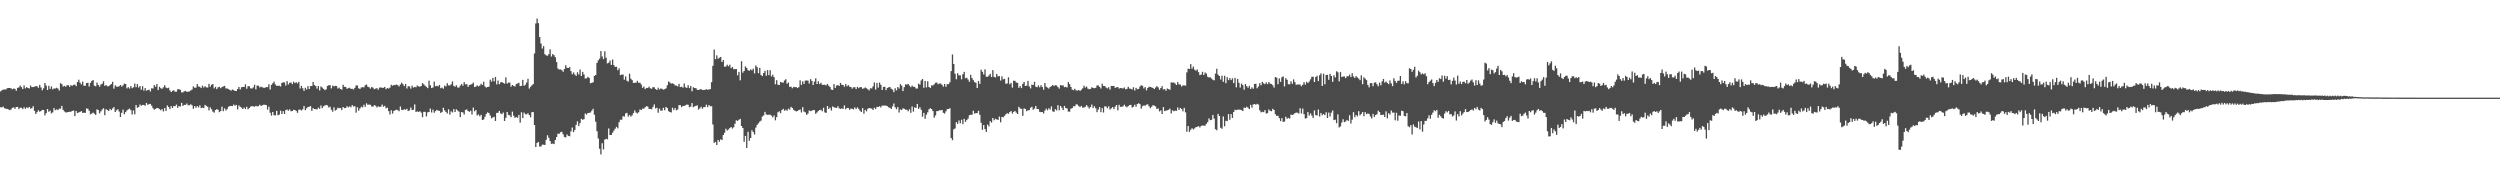 <?xml version="1.0" encoding="UTF-8"?>
<svg xmlns="http://www.w3.org/2000/svg" width="1920" height="150">
  <path d="M0 70.216h1v12.181H0zM1 69.276h1v13.224H1zM2 68.809h1v13.099H2zM3 68.727h1v14.463H3zM4 68.712h1v14.798H4zM5 67.771h1v15.894H5zM6 67.592h1v16.414H6zM7 67.508h1v17.071H7zM8 67.863h1v16.238H8zM9 68.585h1v14.265H9zM10 68.019h1v14.475H10zM11 68.269h1v15.305H11zM12 69.684h1v12.485H12zM13 67.459h1v14.647H13zM14 67.108h1v16.722H14zM15 65.722h1v17.031H15zM16 66.897h1v15.874H16zM17 68.388h1v15.438H17zM18 65.599h1v16.804H18zM19 67.852h1v15.698H19zM20 66.916h1v15.558H20zM21 67.595h1v15.445H21zM22 67.962h1v14.099H22zM23 65.692h1v17.710H23zM24 66.896h1v16.199H24zM25 66.854h1v14.685H25zM26 66.559h1v18.604H26zM27 66.197h1v21.310H27zM28 66.210h1v19.968H28zM29 67.389h1v17.279H29zM30 65.156h1v20.609H30zM31 67.154h1v18.168H31zM32 69.311h1v15.073H32zM33 67.773h1v16.773H33zM34 63.737h1v24.885H34zM35 65.733h1v21.145H35zM36 69.102h1v14.603H36zM37 65.878h1v19.930H37zM38 68.229h1v16.743H38zM39 66.422h1v20.666H39zM40 68.660h1v17.586H40zM41 67.895h1v15.171H41zM42 67.993h1v16.636H42zM43 67.358h1v16.667H43zM44 68.065h1v16.528H44zM45 69.528h1v13.948H45zM46 63.824h1v19.611H46zM47 64.654h1v16.676H47zM48 66.465h1v17.888H48zM49 65.969h1v19.614H49zM50 66.611h1v19.763H50zM51 65.474h1v20.791H51zM52 65.439h1v20.571H52zM53 66.641h1v19.173H53zM54 65.413h1v20.386H54zM55 65.906h1v19.295H55zM56 65.150h1v19.719H56zM57 64.971h1v24.215H57zM58 66.157h1v19.083H58zM59 62.964h1v23.922H59zM60 61.178h1v25.161H60zM61 63.513h1v22.436H61zM62 64.820h1v20.493H62zM63 62.661h1v24.091H63zM64 65.869h1v20.649H64zM65 65.855h1v20.802H65zM66 63.759h1v19.530H66zM67 63.614h1v19.935H67zM68 66.439h1v18.658H68zM69 63.662h1v24.103H69zM70 62.160h1v25.071H70zM71 61.494h1v24.993H71zM72 65.782h1v21.499H72zM73 66.316h1v21.955H73zM74 63.430h1v20.588H74zM75 65.238h1v19.275H75zM76 66.583h1v20.500H76zM77 64.940h1v20.540H77zM78 64.245h1v19.874H78zM79 62.419h1v20.754H79zM80 65.938h1v22.511H80zM81 65.257h1v18.607H81zM82 66.304h1v18.255H82zM83 66.182h1v19.136H83zM84 65.381h1v18.231H84zM85 64.531h1v20.069H85zM86 62.804h1v20.473H86zM87 68.087h1v14.170H87zM88 65.536h1v20.493H88zM89 66.488h1v18.191H89zM90 66.615h1v17.315H90zM91 66.236h1v19.404H91zM92 65.280h1v24.580H92zM93 66.525h1v20.086H93zM94 65.570h1v18.633H94zM95 64.195h1v23.552H95zM96 64.531h1v21.567H96zM97 67.899h1v16.951H97zM98 66.930h1v17.102H98zM99 68.013h1v15.396H99zM100 66.088h1v18.543H100zM101 67.716h1v20.232H101zM102 67.029h1v17.779H102zM103 64.176h1v23.606H103zM104 66.980h1v13.728H104zM105 64.567h1v18.190H105zM106 67.237h1v15.044H106zM107 66.115h1v14.169H107zM108 68.935h1v12.288H108zM109 66.210h1v14.401H109zM110 69.563h1v11.009H110zM111 67.635h1v13.577H111zM112 69.699h1v9.358H112zM113 69.142h1v11.333H113zM114 68.867h1v11.108H114zM115 70.238h1v9.516H115zM116 67.810h1v13.382H116zM117 68.016h1v15.132H117zM118 65.336h1v18.897H118zM119 66.643h1v16.998H119zM120 64.511h1v18.374H120zM121 69.173h1v13.916H121zM122 66.660h1v17.115H122zM123 67.760h1v16.991H123zM124 68.178h1v15.657H124zM125 67.078h1v18.507H125zM126 65.442h1v17.564H126zM127 67.277h1v17.922H127zM128 67.728h1v13.267H128zM129 67.404h1v14.715H129zM130 69.429h1v14.422H130zM131 70.691h1v10.803H131zM132 69.732h1v13.192H132zM133 69.327h1v12.087H133zM134 70.462h1v11.075H134zM135 70.395h1v9.931H135zM136 68.549h1v14.236H136zM137 68.436h1v13.048H137zM138 69.030h1v12.850H138zM139 70.969h1v8.022H139zM140 70.918h1v10.460H140zM141 70.146h1v10.406H141zM142 69.761h1v10.796H142zM143 70.534h1v8.982H143zM144 70.371h1v10.468H144zM145 70.203h1v10.663H145zM146 69.488h1v10.579H146zM147 68.720h1v12.187H147zM148 66.361h1v17.175H148zM149 67.378h1v14.186H149zM150 67.262h1v15.549H150zM151 64.550h1v16.882H151zM152 66.361h1v16.169H152zM153 66.726h1v14.146H153zM154 67.643h1v15.408H154zM155 65.744h1v16.954H155zM156 67.157h1v15.790H156zM157 66.275h1v14.245H157zM158 67.095h1v14.250H158zM159 67.277h1v14.759H159zM160 64.345h1v20.450H160zM161 66.561h1v15.946H161zM162 65.082h1v18.876H162zM163 64.544h1v21.228H163zM164 67.907h1v18.611H164zM165 66.698h1v17.846H165zM166 68.440h1v15.353H166zM167 67.073h1v17.233H167zM168 66.647h1v19.540H168zM169 67.753h1v17.531H169zM170 66.891h1v15.018H170zM171 66.342h1v19.039H171zM172 65.965h1v17.247H172zM173 67.882h1v16.965H173zM174 67.966h1v15.828H174zM175 68.430h1v13.523H175zM176 68.997h1v12.473H176zM177 69.624h1v11.749H177zM178 68.748h1v12.760H178zM179 69.185h1v11.116H179zM180 69.889h1v11.316H180zM181 69.866h1v10.687H181zM182 68.327h1v15.709H182zM183 66.744h1v14.246H183zM184 68.724h1v13.278H184zM185 67.006h1v15.704H185zM186 66.693h1v17.054H186zM187 66.824h1v15.793H187zM188 64.786h1v19.018H188zM189 68.132h1v13.900H189zM190 66.205h1v17.783H190zM191 66.231h1v16.783H191zM192 67.864h1v14.001H192zM193 68.002h1v13.521H193zM194 67.141h1v14.592H194zM195 65.004h1v16.982H195zM196 68.573h1v12.750H196zM197 65.728h1v16.008H197zM198 65.776h1v15.803H198zM199 67.103h1v13.320H199zM200 66.545h1v14.810H200zM201 67.046h1v13.818H201zM202 67.361h1v13.053H202zM203 67.433h1v13.028H203zM204 66.889h1v13.795H204zM205 66.900h1v17.288H205zM206 64.710h1v17.194H206zM207 68.772h1v17.833H207zM208 65.138h1v23.636H208zM209 63.968h1v22.046H209zM210 62.680h1v25.846H210zM211 64.894h1v23.672H211zM212 65.931h1v19.212H212zM213 65.831h1v22.696H213zM214 65.789h1v22.201H214zM215 66.417h1v18.592H215zM216 63.698h1v23.841H216zM217 63.179h1v22.153H217zM218 63.333h1v24.156H218zM219 65.702h1v18.876H219zM220 62.299h1v21.821H220zM221 64.849h1v20.172H221zM222 63.594h1v20.395H222zM223 63.310h1v22.158H223zM224 64.681h1v20.606H224zM225 62.744h1v21.572H225zM226 63.861h1v20.596H226zM227 63.125h1v22.071H227zM228 64.039h1v22.570H228zM229 62.832h1v21.479H229zM230 67.943h1v16.177H230zM231 65.936h1v18.938H231zM232 67.773h1v16.179H232zM233 69.808h1v11.665H233zM234 67.390h1v17.242H234zM235 68.686h1v14.503H235zM236 66.092h1v16.134H236zM237 68.377h1v13.579H237zM238 66.108h1v15.347H238zM239 66.083h1v19.068H239zM240 62.948h1v20.089H240zM241 65.328h1v18.410H241zM242 66.108h1v17.687H242zM243 68.067h1v15.993H243zM244 66.072h1v16.575H244zM245 69.431h1v14.124H245zM246 66.385h1v14.635H246zM247 67.238h1v15.795H247zM248 68.259h1v13.427H248zM249 69.219h1v11.819H249zM250 68.590h1v12.024H250zM251 66.018h1v14.913H251zM252 65.476h1v17.075H252zM253 65.335h1v16.613H253zM254 67.875h1v16.378H254zM255 65.742h1v20.033H255zM256 66.377h1v16.079H256zM257 65.885h1v19.067H257zM258 66.088h1v18.161H258zM259 68.017h1v14.739H259zM260 67.288h1v15.878H260zM261 68.374h1v14.578H261zM262 68.876h1v15.674H262zM263 65.066h1v17.116H263zM264 66.698h1v16.358H264zM265 66.768h1v16.230H265zM266 68.153h1v13.445H266zM267 67.723h1v14.747H267zM268 67.403h1v14.288H268zM269 68.250h1v14.181H269zM270 68.129h1v12.574H270zM271 68.715h1v13.136H271zM272 67.494h1v14.016H272zM273 65.657h1v20.875H273zM274 65.613h1v16.795H274zM275 67.840h1v17.156H275zM276 68.300h1v14.996H276zM277 67.113h1v14.857H277zM278 66.975h1v15.544H278zM279 67.078h1v13.356H279zM280 65.429h1v16.642H280zM281 64.927h1v14.419H281zM282 66.545h1v13.935H282zM283 67.003h1v13.301H283zM284 68.062h1v12.418H284zM285 66.774h1v15.064H285zM286 67.359h1v14.499H286zM287 68.530h1v12.255H287zM288 68.062h1v13.158H288zM289 67.664h1v14.891H289zM290 68.860h1v12.813H290zM291 67.313h1v14.819H291zM292 67.075h1v14.858H292zM293 67.481h1v12.876H293zM294 67.425h1v14.540H294zM295 66.733h1v14.558H295zM296 68.499h1v14.716H296zM297 67.626h1v15.041H297zM298 67.987h1v17.348H298zM299 67.271h1v20.651H299zM300 65.065h1v19.608H300zM301 65.844h1v21.406H301zM302 65.242h1v20.019H302zM303 65.408h1v19.229H303zM304 64.860h1v19.362H304zM305 65.425h1v19.183H305zM306 66.407h1v19.069H306zM307 64.888h1v16.917H307zM308 63.503h1v20.852H308zM309 64.670h1v19.837H309zM310 66.135h1v17.787H310zM311 64.443h1v19.837H311zM312 67.948h1v15.620H312zM313 66.186h1v19.136H313zM314 66.352h1v18.457H314zM315 68.065h1v14.485H315zM316 65.772h1v18.715H316zM317 67.290h1v16.972H317zM318 66.712h1v13.456H318zM319 67.041h1v18.915H319zM320 65.669h1v19.870H320zM321 66.287h1v19.657H321zM322 66.591h1v18.856H322zM323 66.070h1v20.410H323zM324 63.864h1v26.161H324zM325 64.752h1v21.139H325zM326 65.868h1v20.040H326zM327 66.683h1v22.713H327zM328 67.694h1v18.625H328zM329 61.962h1v23.996H329zM330 65.485h1v17.934H330zM331 67.644h1v18.746H331zM332 67.194h1v17.030H332zM333 62.672h1v23.924H333zM334 66.210h1v19.147H334zM335 65.822h1v18.537H335zM336 66.359h1v18.581H336zM337 65.243h1v19.892H337zM338 67.755h1v18.993H338zM339 67.222h1v18.721H339zM340 68.145h1v14.580H340zM341 65.765h1v18.956H341zM342 66.393h1v19.592H342zM343 63.910h1v23.230H343zM344 65.546h1v18.405H344zM345 65.678h1v22.338H345zM346 64.722h1v20.805H346zM347 62.490h1v23.865H347zM348 65.958h1v17.879H348zM349 66.592h1v19.452H349zM350 65.484h1v18.505H350zM351 67.188h1v17.744H351zM352 67.255h1v18.523H352zM353 65.745h1v24.215H353zM354 64.522h1v21.557H354zM355 65.862h1v20.528H355zM356 63.097h1v24.876H356zM357 64.790h1v19.661H357zM358 64.676h1v19.330H358zM359 66.706h1v18.595H359zM360 65.313h1v20.528H360zM361 65.004h1v20.103H361zM362 64.516h1v23.461H362zM363 63.426h1v19.192H363zM364 66.863h1v18.664H364zM365 66.457h1v18.050H365zM366 65.583h1v23.082H366zM367 66.356h1v21.570H367zM368 65.754h1v23.602H368zM369 64.318h1v23.872H369zM370 65.242h1v26.944H370zM371 62.751h1v28.973H371zM372 66.385h1v23.269H372zM373 67.296h1v20.223H373zM374 66.836h1v19.413H374zM375 66.582h1v20.250H375zM376 61.172h1v27.494H376zM377 62.655h1v28.177H377zM378 59.782h1v30.424H378zM379 62.438h1v27.255H379zM380 59.074h1v33.838H380zM381 64.809h1v21.910H381zM382 61.854h1v24.730H382zM383 64.646h1v20.557H383zM384 63.317h1v23.769H384zM385 62.953h1v24.679H385zM386 63.711h1v22.703H386zM387 64.267h1v28.684H387zM388 59.453h1v31.032H388zM389 64.212h1v21.798H389zM390 63.439h1v24.795H390zM391 63.432h1v25.196H391zM392 66.548h1v23.458H392zM393 65.298h1v20.407H393zM394 65.959h1v22.907H394zM395 66.477h1v24.002H395zM396 64.631h1v25.299H396zM397 64.090h1v26.319H397zM398 63.525h1v24.748H398zM399 66.124h1v28.070H399zM400 65.930h1v20.304H400zM401 61.320h1v29.386H401zM402 65.877h1v20.625H402zM403 65.065h1v22.651H403zM404 63.398h1v24.421H404zM405 60.508h1v26.444H405zM406 68.057h1v20.317H406zM407 66.633h1v23.478H407zM408 65.555h1v20.590H408zM409 64.572h1v21.501H409zM410 41.060h1v54.922H410zM411 17.999h1v94.909H411zM412 14.303h1v95.472H412zM413 17.783h1v91.236H413zM414 28.453h1v84.102H414zM415 33.439h1v79.042H415zM416 37.249h1v73.851H416zM417 35.430h1v75.666H417zM418 41.624h1v69.751H418zM419 42.542h1v64.815H419zM420 42.820h1v61.064H420zM421 41.630h1v64.192H421zM422 37.890h1v70.474H422zM423 43.406h1v67.096H423zM424 41.503h1v68.739H424zM425 42.388h1v68.308H425zM426 43.987h1v63.565H426zM427 47.608h1v57.650H427zM428 52.628h1v50.104H428zM429 53.378h1v49.371H429zM430 53.277h1v48.322H430zM431 53.934h1v47.231H431zM432 55.079h1v48.100H432zM433 53.015h1v52.143H433zM434 50.069h1v55.521H434zM435 52.061h1v51.208H435zM436 52.234h1v52.138H436zM437 51.544h1v53.109H437zM438 54.638h1v46.290H438zM439 57.061h1v40.861H439zM440 55.623h1v45.853H440zM441 57.217h1v42.515H441zM442 58.277h1v37.564H442zM443 55.491h1v37.641H443zM444 57.197h1v39.641H444zM445 53.397h1v41.171H445zM446 58.372h1v32.867H446zM447 55.172h1v36.839H447zM448 57.127h1v34.348H448zM449 60.333h1v26.795H449zM450 60.184h1v27.830H450zM451 58.970h1v27.850H451zM452 59.864h1v26.819H452zM453 63.936h1v22.421H453zM454 63.586h1v21.437H454zM455 63.167h1v20.401H455zM456 58.296h1v29.796H456zM457 57.604h1v35.881H457zM458 48.326h1v52.452H458zM459 46.339h1v60.006H459zM460 45.025h1v69.219H460zM461 39.223h1v79.335H461zM462 43.349h1v66.640H462zM463 45.415h1v69.381H463zM464 39.444h1v67.788H464zM465 44.352h1v62.248H465zM466 48.679h1v58.332H466zM467 48.180h1v50.506H467zM468 46.472h1v57.220H468zM469 49.803h1v53.869H469zM470 45.724h1v56.215H470zM471 50.030h1v50.248H471zM472 51.410h1v47.427H472zM473 51.243h1v46.180H473zM474 53.910h1v44.678H474zM475 52.464h1v41.440H475zM476 57.695h1v34.285H476zM477 57.299h1v34.664H477zM478 57.247h1v32.004H478zM479 61.179h1v28.358H479zM480 58.660h1v28.500H480zM481 61.932h1v24.739H481zM482 62.643h1v26.929H482zM483 56.603h1v31.664H483zM484 60.369h1v29.162H484zM485 61.544h1v27.014H485zM486 63.732h1v23.089H486zM487 63.534h1v21.279H487zM488 63.524h1v22.927H488zM489 62.119h1v25.040H489zM490 63.551h1v22.650H490zM491 63.495h1v20.557H491zM492 64.859h1v19.668H492zM493 67.424h1v15.958H493zM494 66.433h1v17.031H494zM495 68.444h1v13.978H495zM496 67.470h1v14.077H496zM497 67.651h1v14.231H497zM498 66.503h1v17.179H498zM499 67.816h1v15.836H499zM500 68.110h1v15.843H500zM501 66.890h1v15.256H501zM502 67.082h1v13.084H502zM503 68.359h1v14.936H503zM504 69.095h1v13.670H504zM505 67.336h1v19.222H505zM506 68.684h1v14.736H506zM507 67.907h1v17.070H507zM508 68.274h1v16.653H508zM509 68.843h1v13.954H509zM510 68.518h1v16.182H510zM511 67.820h1v14.316H511zM512 65.460h1v17.589H512zM513 62.590h1v22.830H513zM514 63.369h1v22.655H514zM515 64.225h1v22.186H515zM516 63.957h1v18.758H516zM517 64.489h1v20.072H517zM518 65.654h1v17.279H518zM519 65.668h1v19.059H519zM520 66.372h1v17.685H520zM521 64.401h1v16.318H521zM522 66.882h1v13.917H522zM523 66.557h1v15.778H523zM524 67.345h1v14.020H524zM525 64.131h1v17.214H525zM526 67.012h1v13.827H526zM527 67.533h1v12.722H527zM528 65.440h1v15.045H528zM529 67.660h1v14.706H529zM530 66.016h1v15.845H530zM531 70.071h1v9.065H531zM532 67.041h1v15.279H532zM533 67.566h1v14.088H533zM534 67.749h1v13.564H534zM535 68.901h1v11.992H535zM536 69.132h1v15.048H536zM537 68.656h1v14.563H537zM538 68.473h1v13.562H538zM539 69.183h1v14.345H539zM540 69.044h1v13.238H540zM541 69.016h1v13.195H541zM542 68.519h1v11.860H542zM543 68.938h1v13.326H543zM544 68.685h1v11.956H544zM545 68.423h1v13.173H545zM546 63.112h1v18.471H546zM547 50.530h1v45.104H547zM548 38.037h1v71.649H548zM549 45.400h1v63.626H549zM550 42.474h1v68.868H550zM551 45.119h1v62.357H551zM552 44.304h1v64.570H552zM553 43.722h1v63.284H553zM554 47.618h1v59.965H554zM555 46.065h1v57.667H555zM556 51.216h1v50.741H556zM557 51.112h1v47.765H557zM558 49.739h1v50.514H558zM559 50.877h1v48.566H559zM560 49.663h1v48.763H560zM561 52.402h1v45.155H561zM562 51.449h1v47.289H562zM563 53.134h1v44.645H563zM564 53.107h1v41.946H564zM565 52.973h1v39.377H565zM566 57.783h1v35.095H566zM567 55.256h1v36.748H567zM568 61.695h1v29.618H568zM569 47.034h1v49.797H569zM570 55.794h1v42.508H570zM571 54.464h1v54.454H571zM572 51.004h1v53.402H572zM573 52.158h1v61.475H573zM574 53.930h1v47.271H574zM575 54.379h1v53.681H575zM576 53.255h1v52.725H576zM577 54.067h1v45.943H577zM578 52.723h1v48.715H578zM579 56.361h1v46.969H579zM580 50.215h1v47.772H580zM581 51.600h1v44.320H581zM582 56.151h1v38.586H582zM583 52.145h1v41.234H583zM584 57.553h1v35.065H584zM585 58.402h1v31.107H585zM586 56.048h1v32.560H586zM587 54.379h1v31.550H587zM588 58.146h1v29.728H588zM589 53.886h1v34.316H589zM590 57.697h1v30.417H590zM591 53.907h1v34.170H591zM592 58.711h1v30.170H592zM593 57.370h1v32.745H593zM594 59.275h1v29.383H594zM595 64.710h1v27.689H595zM596 61.581h1v28.373H596zM597 65.042h1v21.181H597zM598 65.323h1v20.174H598zM599 62.939h1v24.010H599zM600 63.348h1v21.122H600zM601 63.470h1v20.068H601zM602 61.791h1v23.276H602zM603 60.823h1v23.435H603zM604 64.287h1v20.789H604zM605 63.410h1v20.031H605zM606 66.712h1v17.477H606zM607 66.511h1v15.588H607zM608 67.800h1v15.124H608zM609 66.692h1v17.612H609zM610 66.991h1v18.056H610zM611 66.842h1v18.726H611zM612 67.644h1v17.670H612zM613 66.926h1v17.608H613zM614 61.710h1v22.407H614zM615 65.154h1v21.235H615zM616 62.396h1v19.936H616zM617 64.411h1v21.318H617zM618 61.923h1v24.341H618zM619 61.814h1v26.378H619zM620 61.911h1v25.327H620zM621 64.158h1v20.665H621zM622 60.785h1v24.559H622zM623 62.107h1v22.934H623zM624 65.305h1v19.099H624zM625 62.628h1v22.025H625zM626 60.178h1v27.217H626zM627 64.499h1v21.841H627zM628 62.413h1v22.785H628zM629 64.552h1v19.996H629zM630 63.551h1v20.755H630zM631 65.100h1v20.329H631zM632 65.199h1v17.543H632zM633 65.054h1v21.250H633zM634 65.587h1v21.084H634zM635 64.457h1v16.931H635zM636 65.820h1v17.829H636zM637 66.882h1v15.808H637zM638 68.790h1v16.105H638zM639 69.054h1v12.715H639zM640 64.639h1v17.797H640zM641 67.545h1v15.140H641zM642 65.693h1v17.264H642zM643 65.381h1v16.246H643zM644 65.974h1v17.248H644zM645 63.703h1v19.969H645zM646 65.104h1v18.097H646zM647 65.267h1v18.381H647zM648 66.622h1v14.322H648zM649 64.576h1v19.382H649zM650 66.240h1v16.655H650zM651 65.333h1v17.609H651zM652 66.550h1v17.770H652zM653 66.841h1v16.570H653zM654 68.086h1v15.491H654zM655 67.002h1v17.008H655zM656 66.991h1v15.472H656zM657 68.418h1v15.342H657zM658 66.719h1v15.733H658zM659 67.686h1v15.914H659zM660 66.932h1v18.134H660zM661 66.926h1v19.113H661zM662 68.127h1v14.878H662zM663 67.845h1v19.493H663zM664 67.116h1v17.262H664zM665 67.793h1v17.729H665zM666 68.544h1v14.971H666zM667 69.430h1v13.497H667zM668 67.769h1v15.416H668zM669 67.927h1v15.468H669zM670 66.378h1v18.113H670zM671 63.313h1v19.410H671zM672 68.837h1v14.855H672zM673 63.715h1v18.362H673zM674 67.291h1v14.890H674zM675 63.379h1v18.221H675zM676 65.080h1v17.400H676zM677 69.120h1v11.967H677zM678 66.758h1v14.332H678zM679 66.597h1v14.459H679zM680 69.198h1v11.945H680zM681 67.553h1v13.995H681zM682 67.086h1v15.368H682zM683 66.827h1v16.005H683zM684 68.137h1v15.593H684zM685 68.819h1v12.884H685zM686 70.750h1v8.738H686zM687 67.808h1v14.630H687zM688 69.374h1v14.551H688zM689 66.826h1v15.391H689zM690 68.012h1v18.395H690zM691 64.635h1v19.446H691zM692 65.718h1v18.742H692zM693 69.923h1v13.283H693zM694 66.903h1v16.640H694zM695 64.758h1v19.481H695zM696 65.008h1v19.294H696zM697 64.410h1v21.075H697zM698 65.723h1v18.239H698zM699 66.987h1v19.649H699zM700 65.750h1v16.033H700zM701 66.668h1v19.024H701zM702 66.721h1v15.687H702zM703 67.928h1v14.995H703zM704 67.991h1v11.827H704zM705 64.195h1v19.477H705zM706 65.039h1v17.348H706zM707 61.800h1v22.551H707zM708 60.656h1v28.965H708zM709 67.375h1v19.321H709zM710 62.147h1v29.053H710zM711 67.147h1v20.905H711zM712 62.400h1v23.884H712zM713 66.742h1v17.182H713zM714 67.536h1v15.562H714zM715 65.571h1v18.175H715zM716 65.652h1v19.694H716zM717 64.713h1v25.661H717zM718 63.543h1v25.112H718zM719 63.367h1v21.987H719zM720 64.703h1v20.609H720zM721 64.098h1v20.521H721zM722 64.171h1v20.611H722zM723 65.157h1v19.200H723zM724 66.554h1v20.085H724zM725 64.488h1v22.738H725zM726 66.658h1v18.849H726zM727 64.621h1v19.191H727zM728 64.676h1v19.021H728zM729 63.195h1v19.882H729zM730 54.651h1v51.392H730zM731 41.808h1v65.872H731zM732 49.170h1v50.214H732zM733 56.617h1v41.975H733zM734 60.857h1v32.951H734zM735 56.269h1v38.860H735zM736 57.844h1v34.673H736zM737 57.864h1v36.817H737zM738 60.902h1v31.069H738zM739 56.968h1v38.369H739zM740 55.212h1v36.077H740zM741 60.129h1v33.469H741zM742 59.698h1v32.516H742zM743 61.075h1v29.997H743zM744 62.751h1v25.729H744zM745 57.422h1v30.697H745zM746 59.944h1v28.200H746zM747 61.562h1v23.484H747zM748 63.068h1v24.211H748zM749 63.529h1v23.270H749zM750 67.581h1v19.363H750zM751 62.233h1v22.878H751zM752 64.408h1v23.733H752zM753 53.494h1v40.759H753zM754 55.137h1v44.542H754zM755 57.178h1v38.866H755zM756 53.300h1v45.884H756zM757 58.865h1v42.449H757zM758 59.003h1v36.677H758zM759 58.026h1v39.043H759zM760 56.709h1v36.331H760zM761 59.179h1v34.991H761zM762 53.868h1v36.759H762zM763 59.009h1v33.338H763zM764 59.478h1v31.769H764zM765 56.833h1v34.852H765zM766 58.638h1v33.485H766zM767 58.413h1v31.149H767zM768 61.856h1v32.099H768zM769 58.642h1v31.163H769zM770 60.903h1v29.236H770zM771 60.509h1v28.493H771zM772 64.313h1v23.471H772zM773 64.085h1v22.837H773zM774 59.324h1v28.142H774zM775 64.712h1v21.373H775zM776 63.638h1v21.672H776zM777 67.258h1v19.936H777zM778 61.972h1v23.979H778zM779 62.089h1v23.106H779zM780 63.356h1v23.105H780zM781 63.653h1v23.905H781zM782 67.437h1v14.571H782zM783 66.129h1v17.205H783zM784 67.683h1v15.938H784zM785 64.419h1v24.557H785zM786 62.948h1v20.309H786zM787 66.061h1v17.591H787zM788 65.743h1v19.638H788zM789 62.154h1v22.566H789zM790 66.375h1v18.228H790zM791 67.888h1v14.875H791zM792 64.984h1v17.029H792zM793 65.306h1v19.016H793zM794 62.846h1v20.555H794zM795 66.545h1v14.858H795zM796 67.012h1v16.768H796zM797 65.597h1v18.152H797zM798 67.084h1v18.803H798zM799 65.393h1v20.741H799zM800 66.820h1v19.179H800zM801 68.919h1v18.209H801zM802 63.752h1v21.184H802zM803 66.505h1v16.971H803zM804 67.299h1v17.412H804zM805 68.025h1v15.145H805zM806 66.815h1v17.339H806zM807 66.131h1v15.631H807zM808 65.229h1v20.253H808zM809 66.119h1v19.776H809zM810 65.398h1v18.464H810zM811 65.632h1v19.168H811zM812 66.892h1v13.912H812zM813 68.037h1v16.634H813zM814 65.355h1v15.998H814zM815 65.690h1v17.045H815zM816 65.565h1v18.989H816zM817 66.983h1v14.356H817zM818 66.644h1v16.278H818zM819 67.231h1v16.088H819zM820 63.038h1v22.682H820zM821 64.619h1v21.125H821zM822 66.831h1v16.647H822zM823 68.809h1v14.232H823zM824 69.225h1v12.375H824zM825 68.145h1v13.514H825zM826 69.434h1v10.713H826zM827 69.543h1v10.804H827zM828 69.082h1v12.446H828zM829 69.831h1v12.420H829zM830 68.923h1v12.405H830zM831 67.832h1v14.848H831zM832 65.828h1v16.830H832zM833 67.296h1v14.720H833zM834 66.454h1v14.270H834zM835 68.069h1v13.825H835zM836 68.559h1v14.804H836zM837 68.276h1v13.970H837zM838 67.020h1v13.333H838zM839 67.538h1v15.456H839zM840 67.753h1v13.818H840zM841 67.483h1v15.647H841zM842 65.679h1v20.483H842zM843 65.650h1v18.544H843zM844 66.718h1v15.512H844zM845 67.946h1v18.197H845zM846 64.268h1v18.757H846zM847 66.015h1v20.429H847zM848 66.099h1v15.554H848zM849 67.210h1v14.623H849zM850 67.908h1v15.230H850zM851 66.948h1v14.649H851zM852 68.825h1v15.343H852zM853 66.001h1v17.195H853zM854 66.065h1v16.149H854zM855 66.020h1v17.827H855zM856 67.558h1v14.349H856zM857 67.044h1v13.581H857zM858 66.816h1v17.899H858zM859 68.050h1v12.446H859zM860 67.564h1v14.512H860zM861 67.747h1v14.253H861zM862 67.953h1v13.722H862zM863 67.167h1v13.246H863zM864 68.606h1v13.094H864zM865 68.260h1v14.122H865zM866 66.688h1v14.804H866zM867 67.991h1v12.718H867zM868 68.201h1v12.318H868zM869 68.749h1v13.821H869zM870 67.030h1v14.952H870zM871 69.511h1v10.947H871zM872 67.460h1v14.562H872zM873 68.539h1v11.355H873zM874 68.237h1v11.096H874zM875 66.446h1v13.504H875zM876 65.427h1v18.045H876zM877 65.956h1v15.610H877zM878 67.911h1v13.050H878zM879 66.856h1v14.302H879zM880 69.380h1v10.996H880zM881 67.579h1v12.566H881zM882 66.567h1v15.078H882zM883 66.805h1v16.257H883zM884 67.125h1v14.866H884zM885 67.560h1v13.159H885zM886 68.388h1v12.787H886zM887 67.209h1v14.538H887zM888 66.108h1v17.592H888zM889 67.135h1v16.119H889zM890 68.939h1v16.635H890zM891 67.621h1v17.181H891zM892 66.161h1v21.387H892zM893 68.688h1v13.541H893zM894 68.394h1v16.951H894zM895 69.688h1v15.277H895zM896 68.005h1v16.684H896zM897 68.448h1v15.870H897zM898 68.899h1v14.580H898zM899 63.238h1v23.889H899zM900 63.493h1v21.244H900zM901 63.350h1v22.109H901zM902 64.077h1v20.936H902zM903 65.265h1v19.902H903zM904 63.022h1v19.497H904zM905 64.808h1v19.673H905zM906 64.854h1v18.016H906zM907 66.391h1v17.333H907zM908 65.611h1v19.890H908zM909 65.550h1v17.317H909zM910 65.818h1v20.494H910zM911 55.626h1v45.621H911zM912 52.742h1v44.089H912zM913 53.003h1v48.291H913zM914 49.246h1v50.409H914zM915 52.742h1v45.705H915zM916 51.085h1v48.286H916zM917 53.464h1v45.171H917zM918 54.296h1v43.329H918zM919 53.403h1v43.969H919zM920 55.380h1v41.471H920zM921 57.716h1v40.222H921zM922 57.294h1v39.407H922zM923 55.123h1v41.242H923zM924 57.578h1v38.922H924zM925 55.647h1v40.859H925zM926 56.531h1v38.598H926zM927 58.923h1v34.922H927zM928 59.498h1v31.454H928zM929 59.321h1v32.995H929zM930 60.337h1v31.688H930zM931 61.307h1v26.968H931zM932 61.709h1v29.403H932zM933 56.479h1v42.729H933zM934 52.772h1v47.259H934zM935 57.303h1v30.141H935zM936 58.374h1v30.692H936zM937 61.042h1v37.044H937zM938 58.122h1v40.800H938zM939 62.798h1v26.667H939zM940 58.139h1v38.903H940zM941 63.910h1v28.879H941zM942 59.226h1v33.729H942zM943 61.533h1v26.092H943zM944 59.996h1v31.955H944zM945 61.529h1v26.057H945zM946 60.168h1v30.391H946zM947 63.780h1v22.252H947zM948 59.811h1v24.484H948zM949 67.080h1v17.558H949zM950 60.558h1v23.689H950zM951 63.568h1v20.611H951zM952 67.225h1v17.042H952zM953 64.212h1v20.371H953zM954 65.369h1v19.921H954zM955 68.870h1v13.752H955zM956 64.556h1v18.350H956zM957 66.133h1v15.838H957zM958 67.428h1v15.318H958zM959 65.884h1v17.914H959zM960 68.369h1v12.190H960zM961 67.077h1v15.595H961zM962 68.125h1v12.117H962zM963 64.536h1v15.399H963zM964 64.317h1v16.093H964zM965 67.769h1v11.935H965zM966 66.388h1v13.958H966zM967 63.891h1v20.803H967zM968 65.505h1v20.755H968zM969 62.895h1v22.968H969zM970 63.983h1v22.198H970zM971 64.641h1v19.930H971zM972 63.261h1v23.941H972zM973 64.614h1v22.206H973zM974 62.990h1v21.122H974zM975 64.204h1v20.927H975zM976 64.559h1v20.890H976zM977 65.478h1v18.070H977zM978 67.302h1v17.174H978zM979 59.152h1v28.602H979zM980 59.628h1v29.394H980zM981 64.690h1v24.182H981zM982 60.222h1v30.482H982zM983 62.888h1v30.145H983zM984 59.343h1v31.369H984zM985 58.692h1v34.960H985zM986 66.399h1v26.940H986zM987 60.042h1v29.627H987zM988 61.262h1v29.904H988zM989 64.723h1v25.870H989zM990 64.700h1v26.372H990zM991 62.428h1v25.576H991zM992 64.341h1v23.956H992zM993 60.981h1v26.866H993zM994 63.106h1v23.798H994zM995 65.186h1v21.289H995zM996 64.834h1v21.751H996zM997 64.917h1v22.322H997zM998 64.913h1v18.161H998zM999 66.240h1v20.975H999zM1000 65.086h1v18.317H1000zM1001 63.105h1v24.553H1001zM1002 64.962h1v26.073H1002zM1003 62.843h1v27.862H1003zM1004 63.853h1v22.200H1004zM1005 62.594h1v26.184H1005zM1006 60.938h1v26.131H1006zM1007 58.980h1v29.754H1007zM1008 58.918h1v31.633H1008zM1009 62.953h1v21.810H1009zM1010 59.204h1v29.211H1010zM1011 58.198h1v30.521H1011zM1012 62.234h1v21.905H1012zM1013 57.784h1v31.693H1013zM1014 56.329h1v30.424H1014zM1015 66.005h1v22.500H1015zM1016 56.627h1v30.941H1016zM1017 64.714h1v23.768H1017zM1018 57.590h1v28.613H1018zM1019 57.444h1v33.164H1019zM1020 61.296h1v25.183H1020zM1021 56.738h1v32.762H1021zM1022 58.363h1v28.177H1022zM1023 62.833h1v22.042H1023zM1024 57.816h1v34.471H1024zM1025 59.506h1v32.407H1025zM1026 54.718h1v39.951H1026zM1027 55.536h1v32.282H1027zM1028 62.445h1v35.461H1028zM1029 55.397h1v41.663H1029zM1030 59.169h1v34.948H1030zM1031 58.705h1v32.893H1031zM1032 58.660h1v35.142H1032zM1033 60.018h1v33.255H1033zM1034 58.521h1v33.576H1034zM1035 58.578h1v34.323H1035zM1036 57.325h1v31.177H1036zM1037 59.195h1v35.669H1037zM1038 56.222h1v35.674H1038zM1039 58.712h1v27.461H1039zM1040 59.846h1v30.232H1040zM1041 58.469h1v29.861H1041zM1042 59.460h1v29.940H1042zM1043 60.376h1v25.025H1043zM1044 61.593h1v26.957H1044zM1045 57.861h1v29.600H1045zM1046 64.687h1v21.338H1046zM1047 59.410h1v29.851H1047zM1048 60.441h1v25.671H1048zM1049 61.508h1v26.128H1049zM1050 65.197h1v21.969H1050zM1051 67.054h1v20.437H1051zM1052 63.810h1v25.678H1052zM1053 63.856h1v27.203H1053zM1054 66.201h1v21.224H1054zM1055 63.513h1v26.271H1055zM1056 63.241h1v25.147H1056zM1057 64.699h1v23.061H1057zM1058 66.279h1v18.690H1058zM1059 63.497h1v22.593H1059zM1060 65.478h1v22.883H1060zM1061 62.445h1v25.798H1061zM1062 60.645h1v27.440H1062zM1063 63.434h1v26.402H1063zM1064 62.584h1v22.926H1064zM1065 63.713h1v27.219H1065zM1066 64.685h1v22.296H1066zM1067 61.791h1v26.163H1067zM1068 64.051h1v20.826H1068zM1069 66.165h1v20.351H1069zM1070 60.083h1v26.362H1070zM1071 62.083h1v30.312H1071zM1072 63.693h1v22.934H1072zM1073 62.036h1v30.684H1073zM1074 61.959h1v26.698H1074zM1075 58.376h1v30.539H1075zM1076 64.459h1v20.588H1076zM1077 62.424h1v22.962H1077zM1078 64.771h1v24.194H1078zM1079 62.339h1v27.007H1079zM1080 63.888h1v22.901H1080zM1081 63.925h1v33.029H1081zM1082 52.444h1v45.297H1082zM1083 52.984h1v43.106H1083zM1084 55.127h1v48.182H1084zM1085 53.593h1v41.995H1085zM1086 51.280h1v46.004H1086zM1087 59.496h1v38.250H1087zM1088 58.189h1v40.160H1088zM1089 54.262h1v39.096H1089zM1090 55.426h1v43.976H1090zM1091 57.128h1v35.839H1091zM1092 56.360h1v44.811H1092zM1093 57.070h1v38.557H1093zM1094 56.257h1v36.640H1094zM1095 58.510h1v34.288H1095zM1096 64.717h1v26.163H1096zM1097 63.026h1v25.562H1097zM1098 62.007h1v29.158H1098zM1099 61.052h1v27.116H1099zM1100 63.834h1v22.647H1100zM1101 66.146h1v18.560H1101zM1102 63.593h1v21.856H1102zM1103 61.374h1v23.050H1103zM1104 62.870h1v27.613H1104zM1105 60.125h1v28.046H1105zM1106 60.724h1v28.629H1106zM1107 57.935h1v32.673H1107zM1108 62.712h1v28.332H1108zM1109 58.184h1v29.054H1109zM1110 60.414h1v25.046H1110zM1111 58.479h1v27.834H1111zM1112 61.507h1v23.690H1112zM1113 61.225h1v26.571H1113zM1114 64.820h1v22.831H1114zM1115 62.103h1v27.377H1115zM1116 59.583h1v29.021H1116zM1117 61.875h1v23.698H1117zM1118 64.898h1v27.656H1118zM1119 58.062h1v29.579H1119zM1120 64.347h1v25.121H1120zM1121 62.624h1v22.773H1121zM1122 64.577h1v24.099H1122zM1123 62.803h1v24.373H1123zM1124 62.746h1v23.348H1124zM1125 63.945h1v19.867H1125zM1126 61.417h1v24.663H1126zM1127 64.326h1v21.667H1127zM1128 63.373h1v21.979H1128zM1129 61.921h1v22.629H1129zM1130 61.055h1v22.966H1130zM1131 63.253h1v21.653H1131zM1132 65.751h1v17.141H1132zM1133 61.572h1v22.293H1133zM1134 65.270h1v16.865H1134zM1135 61.720h1v22.471H1135zM1136 64.140h1v20.720H1136zM1137 65.855h1v16.973H1137zM1138 65.456h1v18.309H1138zM1139 61.083h1v27.353H1139zM1140 48.141h1v45.180H1140zM1141 48.865h1v43.258H1141zM1142 54.078h1v35.940H1142zM1143 52.316h1v39.535H1143zM1144 56.940h1v38.470H1144zM1145 53.465h1v42.418H1145zM1146 53.950h1v39.885H1146zM1147 56.422h1v35.294H1147zM1148 55.386h1v38.961H1148zM1149 52.630h1v39.993H1149zM1150 50.538h1v44.218H1150zM1151 57.599h1v37.598H1151zM1152 53.727h1v41.758H1152zM1153 54.804h1v42.811H1153zM1154 57.589h1v36.034H1154zM1155 57.394h1v35.477H1155zM1156 58.605h1v32.140H1156zM1157 57.600h1v31.655H1157zM1158 59.497h1v33.115H1158zM1159 61.979h1v28.376H1159zM1160 63.826h1v25.162H1160zM1161 58.675h1v34.191H1161zM1162 56.199h1v35.919H1162zM1163 59.242h1v32.858H1163zM1164 59.545h1v33.783H1164zM1165 59.393h1v34.230H1165zM1166 58.822h1v34.955H1166zM1167 63.755h1v23.575H1167zM1168 62.403h1v26.823H1168zM1169 63.084h1v25.694H1169zM1170 62.921h1v24.454H1170zM1171 64.776h1v21.649H1171zM1172 61.098h1v27.603H1172zM1173 60.696h1v30.341H1173zM1174 61.225h1v24.043H1174zM1175 60.282h1v25.924H1175zM1176 65.339h1v19.670H1176zM1177 62.386h1v22.251H1177zM1178 60.061h1v27.976H1178zM1179 62.558h1v23.900H1179zM1180 60.122h1v24.548H1180zM1181 63.330h1v20.325H1181zM1182 67.557h1v17.469H1182zM1183 62.291h1v22.245H1183zM1184 61.122h1v24.289H1184zM1185 59.227h1v27.409H1185zM1186 65.839h1v20.866H1186zM1187 59.649h1v30.320H1187zM1188 47.601h1v53.246H1188zM1189 50.151h1v54.679H1189zM1190 48.653h1v55.986H1190zM1191 47.126h1v51.124H1191zM1192 53.617h1v48.692H1192zM1193 54.429h1v45.003H1193zM1194 50.413h1v50.451H1194zM1195 52.412h1v51.154H1195zM1196 57.637h1v38.101H1196zM1197 58.954h1v39.292H1197zM1198 56.372h1v41.159H1198zM1199 59.890h1v35.437H1199zM1200 60.720h1v37.882H1200zM1201 59.141h1v32.682H1201zM1202 58.228h1v35.543H1202zM1203 58.174h1v33.241H1203zM1204 60.324h1v31.742H1204zM1205 63.017h1v29.332H1205zM1206 59.951h1v30.226H1206zM1207 58.576h1v33.175H1207zM1208 58.554h1v35.341H1208zM1209 60.043h1v24.838H1209zM1210 59.364h1v35.907H1210zM1211 60.015h1v29.097H1211zM1212 59.173h1v30.435H1212zM1213 63.162h1v25.933H1213zM1214 63.012h1v24.363H1214zM1215 62.596h1v28.554H1215zM1216 64.579h1v20.609H1216zM1217 62.652h1v22.917H1217zM1218 62.268h1v22.953H1218zM1219 62.528h1v22.863H1219zM1220 63.043h1v22.061H1220zM1221 62.730h1v23.535H1221zM1222 63.293h1v20.629H1222zM1223 66.184h1v20.364H1223zM1224 63.371h1v20.071H1224zM1225 66.980h1v16.208H1225zM1226 66.102h1v19.109H1226zM1227 63.756h1v20.741H1227zM1228 64.304h1v18.674H1228zM1229 66.023h1v18.075H1229zM1230 65.353h1v19.749H1230zM1231 63.617h1v19.698H1231zM1232 65.551h1v18.276H1232zM1233 65.112h1v16.961H1233zM1234 67.158h1v16.326H1234zM1235 68.521h1v15.044H1235zM1236 67.656h1v15.238H1236zM1237 66.055h1v16.833H1237zM1238 67.002h1v16.571H1238zM1239 65.626h1v18.814H1239zM1240 62.842h1v19.953H1240zM1241 61.153h1v26.777H1241zM1242 57.140h1v30.814H1242zM1243 58.377h1v34.496H1243zM1244 60.838h1v28.114H1244zM1245 62.071h1v23.383H1245zM1246 59.882h1v27.780H1246zM1247 61.926h1v25.012H1247zM1248 58.213h1v31.125H1248zM1249 59.153h1v28.255H1249zM1250 61.462h1v25.861H1250zM1251 59.624h1v27.087H1251zM1252 60.906h1v28.384H1252zM1253 54.893h1v32.950H1253zM1254 63.408h1v30.004H1254zM1255 55.788h1v38.515H1255zM1256 58.380h1v33.758H1256zM1257 57.680h1v35.202H1257zM1258 59.617h1v33.530H1258zM1259 59.475h1v31.592H1259zM1260 59.751h1v29.954H1260zM1261 57.254h1v33.066H1261zM1262 56.754h1v33.312H1262zM1263 64.349h1v22.192H1263zM1264 60.213h1v31.096H1264zM1265 58.499h1v30.121H1265zM1266 60.835h1v28.769H1266zM1267 59.921h1v27.281H1267zM1268 61.466h1v27.022H1268zM1269 64.479h1v21.367H1269zM1270 63.617h1v21.671H1270zM1271 64.633h1v21.408H1271zM1272 63.121h1v22.336H1272zM1273 62.859h1v23.888H1273zM1274 65.368h1v20.191H1274zM1275 56.007h1v28.403H1275zM1276 53.380h1v45.703H1276zM1277 56.439h1v40.121H1277zM1278 58.731h1v37.829H1278zM1279 55.012h1v38.192H1279zM1280 57.081h1v40.351H1280zM1281 59.804h1v34.944H1281zM1282 57.128h1v38.527H1282zM1283 56.921h1v39.994H1283zM1284 59.391h1v33.254H1284zM1285 59.493h1v31.747H1285zM1286 58.089h1v34.697H1286zM1287 60.547h1v29.337H1287zM1288 56.012h1v37.308H1288zM1289 54.928h1v38.349H1289zM1290 62.701h1v30.384H1290zM1291 54.970h1v38.185H1291zM1292 60.201h1v29.580H1292zM1293 56.679h1v33.165H1293zM1294 57.081h1v31.874H1294zM1295 59.595h1v28.380H1295zM1296 59.526h1v28.151H1296zM1297 60.336h1v25.733H1297zM1298 61.255h1v28.551H1298zM1299 53.525h1v38.296H1299zM1300 60.023h1v30.846H1300zM1301 51.790h1v48.733H1301zM1302 54.026h1v44.873H1302zM1303 54.568h1v46.463H1303zM1304 54.219h1v45.466H1304zM1305 57.250h1v40.932H1305zM1306 54.632h1v44.961H1306zM1307 54.585h1v42.291H1307zM1308 55.764h1v41.621H1308zM1309 50.525h1v49.017H1309zM1310 51.066h1v55.354H1310zM1311 54.249h1v40.262H1311zM1312 53.690h1v46.235H1312zM1313 53.924h1v38.415H1313zM1314 56.264h1v36.514H1314zM1315 55.911h1v32.532H1315zM1316 60.651h1v28.447H1316zM1317 58.363h1v29.142H1317zM1318 59.233h1v27.458H1318zM1319 60.665h1v26.519H1319zM1320 62.985h1v21.077H1320zM1321 64.666h1v18.762H1321zM1322 61.737h1v22.165H1322zM1323 63.796h1v20.786H1323zM1324 62.189h1v21.338H1324zM1325 64.674h1v18.871H1325zM1326 66.772h1v17.841H1326zM1327 64.588h1v20.571H1327zM1328 63.176h1v20.556H1328zM1329 65.561h1v19.198H1329zM1330 63.588h1v18.948H1330zM1331 65.422h1v17.920H1331zM1332 60.125h1v25.019H1332zM1333 62.534h1v22.119H1333zM1334 62.692h1v22.837H1334zM1335 60.966h1v24.918H1335zM1336 66.919h1v18.268H1336zM1337 60.975h1v24.757H1337zM1338 62.896h1v26.015H1338zM1339 66.047h1v19.428H1339zM1340 64.490h1v23.563H1340zM1341 65.261h1v21.448H1341zM1342 65.013h1v17.422H1342zM1343 65.005h1v18.940H1343zM1344 61.670h1v24.144H1344zM1345 63.899h1v22.320H1345zM1346 63.913h1v25.083H1346zM1347 65.153h1v20.865H1347zM1348 63.870h1v29.062H1348zM1349 63.988h1v28.217H1349zM1350 65.079h1v22.771H1350zM1351 64.567h1v27.109H1351zM1352 65.474h1v22.930H1352zM1353 65.104h1v24.546H1353zM1354 65.542h1v22.460H1354zM1355 66.214h1v22.875H1355zM1356 66.206h1v22.412H1356zM1357 66.503h1v21.392H1357zM1358 66.435h1v20.005H1358zM1359 66.920h1v20.886H1359zM1360 66.707h1v21.373H1360zM1361 66.701h1v17.379H1361zM1362 66.862h1v20.421H1362zM1363 66.388h1v20.884H1363zM1364 66.050h1v21.697H1364zM1365 67.944h1v18.456H1365zM1366 67.152h1v17.131H1366zM1367 63.456h1v23.244H1367zM1368 67.392h1v18.167H1368zM1369 67.867h1v16.567H1369zM1370 66.103h1v19.809H1370zM1371 64.155h1v23.803H1371zM1372 65.316h1v20.950H1372zM1373 64.722h1v23.847H1373zM1374 66.067h1v22.405H1374zM1375 65.442h1v17.306H1375zM1376 66.271h1v20.853H1376zM1377 64.349h1v23.907H1377zM1378 63.376h1v21.745H1378zM1379 61.023h1v26.053H1379zM1380 63.132h1v24.374H1380zM1381 60.744h1v24.275H1381zM1382 62.728h1v23.457H1382zM1383 62.685h1v20.627H1383zM1384 63.131h1v22.415H1384zM1385 62.090h1v22.744H1385zM1386 64.424h1v18.431H1386zM1387 64.153h1v21.925H1387zM1388 64.948h1v18.201H1388zM1389 65.039h1v20.128H1389zM1390 64.140h1v17.723H1390zM1391 67.144h1v19.800H1391zM1392 65.009h1v22.277H1392zM1393 62.390h1v23.521H1393zM1394 62.664h1v23.618H1394zM1395 63.796h1v22.607H1395zM1396 67.231h1v14.229H1396zM1397 64.819h1v20.785H1397zM1398 65.695h1v18.115H1398zM1399 65.408h1v16.400H1399zM1400 64.310h1v18.195H1400zM1401 64.593h1v19.898H1401zM1402 64.200h1v17.901H1402zM1403 67.202h1v16.594H1403zM1404 64.258h1v19.364H1404zM1405 65.809h1v18.272H1405zM1406 67.736h1v15.587H1406zM1407 66.573h1v15.988H1407zM1408 68.579h1v14.192H1408zM1409 66.098h1v16.352H1409zM1410 67.422h1v15.184H1410zM1411 67.877h1v13.739H1411zM1412 64.804h1v17.971H1412zM1413 51.531h1v42.585H1413zM1414 43.650h1v54.074H1414zM1415 45.592h1v51.475H1415zM1416 45.804h1v50.639H1416zM1417 48.931h1v43.666H1417zM1418 50.503h1v46.033H1418zM1419 50.851h1v43.585H1419zM1420 52.146h1v41.584H1420zM1421 52.899h1v37.930H1421zM1422 54.162h1v39.365H1422zM1423 53.628h1v37.714H1423zM1424 50.617h1v42.230H1424zM1425 51.081h1v40.060H1425zM1426 53.885h1v38.718H1426zM1427 55.483h1v35.760H1427zM1428 56.205h1v34.995H1428zM1429 56.178h1v35.822H1429zM1430 59.134h1v32.956H1430zM1431 56.994h1v35.722H1431zM1432 55.911h1v36.660H1432zM1433 56.452h1v36.781H1433zM1434 55.445h1v38.822H1434zM1435 56.096h1v39.312H1435zM1436 57.476h1v37.811H1436zM1437 58.626h1v35.952H1437zM1438 60.013h1v33.176H1438zM1439 60.373h1v36.995H1439zM1440 59.549h1v33.868H1440zM1441 60.404h1v36.268H1441zM1442 59.144h1v36.758H1442zM1443 59.540h1v34.901H1443zM1444 59.867h1v33.619H1444zM1445 60.161h1v31.429H1445zM1446 56.525h1v38.706H1446zM1447 52.880h1v41.570H1447zM1448 53.727h1v43.298H1448zM1449 58.785h1v33.958H1449zM1450 57.814h1v38.157H1450zM1451 57.966h1v31.494H1451zM1452 59.223h1v27.448H1452zM1453 60.136h1v26.900H1453zM1454 60.119h1v26.231H1454zM1455 62.108h1v23.735H1455zM1456 62.071h1v24.962H1456zM1457 55.198h1v41.281H1457zM1458 35.507h1v79.485H1458zM1459 40.592h1v74.506H1459zM1460 44.327h1v68.237H1460zM1461 47.347h1v60.665H1461zM1462 51.334h1v49.975H1462zM1463 52.854h1v45.555H1463zM1464 50.630h1v49.962H1464zM1465 51.591h1v49.961H1465zM1466 50.231h1v49.366H1466zM1467 49.715h1v48.256H1467zM1468 54.577h1v42.745H1468zM1469 53.964h1v42.195H1469zM1470 57.429h1v39.460H1470zM1471 57.541h1v38.508H1471zM1472 59.129h1v37.071H1472zM1473 59.177h1v34.446H1473zM1474 60.426h1v32.676H1474zM1475 57.812h1v35.886H1475zM1476 58.271h1v35.107H1476zM1477 57.293h1v35.925H1477zM1478 58.857h1v33.301H1478zM1479 60.314h1v30.109H1479zM1480 59.614h1v30.855H1480zM1481 60.195h1v31.966H1481zM1482 61.778h1v26.739H1482zM1483 59.285h1v30.791H1483zM1484 58.938h1v30.624H1484zM1485 60.620h1v27.523H1485zM1486 62.165h1v24.499H1486zM1487 64.643h1v21.680H1487zM1488 60.351h1v25.849H1488zM1489 61.318h1v23.821H1489zM1490 63.282h1v22.045H1490zM1491 59.379h1v26.783H1491zM1492 59.580h1v27.074H1492zM1493 62.236h1v26.943H1493zM1494 64.028h1v21.367H1494zM1495 63.789h1v21.028H1495zM1496 67.060h1v16.944H1496zM1497 63.890h1v19.954H1497zM1498 63.495h1v20.048H1498zM1499 61.374h1v21.889H1499zM1500 65.357h1v18.485H1500zM1501 62.378h1v21.018H1501zM1502 63.957h1v18.514H1502zM1503 64.716h1v18.614H1503zM1504 63.229h1v20.846H1504zM1505 57.205h1v30.805H1505zM1506 64.419h1v24.608H1506zM1507 57.662h1v29.853H1507zM1508 60.737h1v26.230H1508zM1509 59.550h1v29.406H1509zM1510 64.363h1v24.048H1510zM1511 58.951h1v27.538H1511zM1512 61.592h1v24.843H1512zM1513 61.437h1v26.489H1513zM1514 60.719h1v27.296H1514zM1515 59.915h1v28.939H1515zM1516 60.967h1v26.774H1516zM1517 61.876h1v28.019H1517zM1518 61.155h1v24.895H1518zM1519 62.383h1v24.768H1519zM1520 63.681h1v23.108H1520zM1521 64.841h1v20.760H1521zM1522 63.182h1v24.028H1522zM1523 63.093h1v24.479H1523zM1524 61.912h1v26.270H1524zM1525 65.537h1v20.258H1525zM1526 64.479h1v21.352H1526zM1527 61.682h1v24.561H1527zM1528 61.004h1v26.991H1528zM1529 56.205h1v36.650H1529zM1530 57.289h1v34.960H1530zM1531 59.729h1v32.996H1531zM1532 58.743h1v30.734H1532zM1533 60.829h1v27.236H1533zM1534 60.312h1v27.464H1534zM1535 63.149h1v24.478H1535zM1536 63.294h1v23.294H1536zM1537 61.068h1v24.244H1537zM1538 60.701h1v24.911H1538zM1539 63.246h1v24.218H1539zM1540 59.306h1v26.845H1540zM1541 63.147h1v25.113H1541zM1542 58.819h1v27.110H1542zM1543 62.250h1v24.256H1543zM1544 60.774h1v24.596H1544zM1545 63.026h1v23.793H1545zM1546 59.988h1v26.954H1546zM1547 61.438h1v26.246H1547zM1548 59.807h1v26.928H1548zM1549 61.375h1v26.534H1549zM1550 62.260h1v22.533H1550zM1551 62.518h1v23.610H1551zM1552 63.677h1v21.056H1552zM1553 56.002h1v40.394H1553zM1554 64.995h1v25.669H1554zM1555 57.242h1v27.489H1555zM1556 57.559h1v29.918H1556zM1557 60.756h1v34.995H1557zM1558 64.449h1v22.507H1558zM1559 58.766h1v29.329H1559zM1560 57.098h1v34.310H1560zM1561 62.801h1v32.408H1561zM1562 65.736h1v18.343H1562zM1563 60.682h1v30.063H1563zM1564 60.856h1v30.959H1564zM1565 65.792h1v27.113H1565zM1566 62.592h1v24.439H1566zM1567 64.906h1v28.971H1567zM1568 64.758h1v22.678H1568zM1569 63.445h1v25.809H1569zM1570 66.973h1v22.967H1570zM1571 62.760h1v26.179H1571zM1572 65.191h1v27.484H1572zM1573 65.608h1v20.345H1573zM1574 63.033h1v26.445H1574zM1575 68.663h1v16.173H1575zM1576 60.860h1v26.061H1576zM1577 65.426h1v21.136H1577zM1578 63.070h1v24.642H1578zM1579 59.733h1v26.385H1579zM1580 65.195h1v22.237H1580zM1581 62.925h1v22.408H1581zM1582 61.906h1v23.687H1582zM1583 64.704h1v19.141H1583zM1584 62.449h1v20.866H1584zM1585 65.074h1v18.240H1585zM1586 65.803h1v19.071H1586zM1587 66.671h1v17.251H1587zM1588 63.467h1v21.512H1588zM1589 65.583h1v19.111H1589zM1590 59.267h1v24.063H1590zM1591 66.205h1v17.700H1591zM1592 62.648h1v25.183H1592zM1593 61.071h1v23.111H1593zM1594 63.704h1v20.453H1594zM1595 59.745h1v23.894H1595zM1596 63.479h1v19.283H1596zM1597 64.108h1v21.180H1597zM1598 61.865h1v21.086H1598zM1599 61.726h1v24.568H1599zM1600 62.830h1v19.810H1600zM1601 66.965h1v15.915H1601zM1602 61.855h1v21.354H1602zM1603 64.686h1v18.290H1603zM1604 57.549h1v27.467H1604zM1605 64.484h1v19.975H1605zM1606 63.887h1v22.146H1606zM1607 60.188h1v22.643H1607zM1608 67.787h1v17.509H1608zM1609 62.397h1v22.272H1609zM1610 64.499h1v19.097H1610zM1611 65.673h1v18.766H1611zM1612 62.727h1v19.488H1612zM1613 66.664h1v18.990H1613zM1614 61.935h1v21.931H1614zM1615 61.024h1v25.932H1615zM1616 66.672h1v21.115H1616zM1617 58.964h1v29.687H1617zM1618 67.408h1v19.711H1618zM1619 63.162h1v21.227H1619zM1620 62.810h1v23.983H1620zM1621 66.404h1v20.010H1621zM1622 62.134h1v23.487H1622zM1623 66.362h1v18.740H1623zM1624 64.922h1v20.592H1624zM1625 64.122h1v21.654H1625zM1626 67.773h1v14.714H1626zM1627 66.068h1v18.495H1627zM1628 67.559h1v16.632H1628zM1629 66.454h1v19.019H1629zM1630 66.220h1v17.954H1630zM1631 63.596h1v20.537H1631zM1632 67.816h1v16.628H1632zM1633 65.701h1v16.534H1633zM1634 66.584h1v16.650H1634zM1635 66.865h1v15.992H1635zM1636 66.669h1v15.199H1636zM1637 66.694h1v15.787H1637zM1638 65.884h1v15.752H1638zM1639 65.742h1v16.470H1639zM1640 63.837h1v22.899H1640zM1641 64.715h1v18.064H1641zM1642 65.001h1v20.445H1642zM1643 64.057h1v22.198H1643zM1644 64.224h1v19.359H1644zM1645 65.318h1v19.309H1645zM1646 68.217h1v14.328H1646zM1647 64.021h1v18.516H1647zM1648 66.018h1v17.748H1648zM1649 64.151h1v16.458H1649zM1650 66.051h1v16.498H1650zM1651 67.634h1v12.255H1651zM1652 64.317h1v16.750H1652zM1653 67.926h1v12.673H1653zM1654 65.640h1v15.199H1654zM1655 68.015h1v18.200H1655zM1656 65.534h1v16.390H1656zM1657 65.709h1v20.206H1657zM1658 63.215h1v22.686H1658zM1659 66.700h1v19.613H1659zM1660 69.101h1v19.411H1660zM1661 68.062h1v23.749H1661zM1662 67.181h1v20.763H1662zM1663 66.881h1v19.100H1663zM1664 66.165h1v21.140H1664zM1665 66.366h1v21.495H1665zM1666 67.493h1v22.706H1666zM1667 68.084h1v20.883H1667zM1668 67.651h1v24.994H1668zM1669 68.564h1v21.533H1669zM1670 67.411h1v21.127H1670zM1671 67.844h1v19.495H1671zM1672 68.689h1v17.661H1672zM1673 67.859h1v19.348H1673zM1674 67.093h1v21.406H1674zM1675 68.222h1v18.794H1675zM1676 67.169h1v18.934H1676zM1677 67.670h1v18.519H1677zM1678 67.797h1v16.599H1678zM1679 68.789h1v16.425H1679zM1680 68.784h1v15.654H1680zM1681 68.318h1v17.966H1681zM1682 69.056h1v15.843H1682zM1683 69.213h1v16.347H1683zM1684 68.653h1v15.765H1684zM1685 69.841h1v14.233H1685zM1686 69.204h1v14.562H1686zM1687 70.128h1v13.439H1687zM1688 69.162h1v14.495H1688zM1689 70.161h1v13.356H1689zM1690 68.762h1v14.344H1690zM1691 69.126h1v13.875H1691zM1692 69.077h1v13.357H1692zM1693 69.046h1v13.279H1693zM1694 70.013h1v11.500H1694zM1695 69.166h1v12.822H1695zM1696 70.085h1v11.141H1696zM1697 69.328h1v11.296H1697zM1698 69.823h1v10.680H1698zM1699 69.371h1v10.710H1699zM1700 69.848h1v10.290H1700zM1701 69.535h1v10.560H1701zM1702 70.121h1v9.498H1702zM1703 69.410h1v10.794H1703zM1704 70.040h1v9.198H1704zM1705 69.492h1v10.909H1705zM1706 70.053h1v8.885H1706zM1707 69.824h1v10.482H1707zM1708 70.453h1v8.665H1708zM1709 69.947h1v10.217H1709zM1710 70.348h1v8.946H1710zM1711 69.894h1v10.446H1711zM1712 70.672h1v8.488H1712zM1713 69.688h1v10.662H1713zM1714 70.376h1v9.027H1714zM1715 69.634h1v10.737H1715zM1716 69.436h1v9.958H1716zM1717 69.939h1v10.538H1717zM1718 69.430h1v10.202H1718zM1719 70.041h1v10.493H1719zM1720 69.670h1v10.032H1720zM1721 70.262h1v10.194H1721zM1722 70.080h1v9.546H1722zM1723 70.572h1v9.997H1723zM1724 70.393h1v10.217H1724zM1725 70.793h1v9.264H1725zM1726 70.729h1v9.770H1726zM1727 71.148h1v8.866H1727zM1728 71.182h1v9.085H1728zM1729 71.410h1v8.375H1729zM1730 71.461h1v8.400H1730zM1731 71.740h1v7.607H1731zM1732 71.863h1v7.564H1732zM1733 71.942h1v7.200H1733zM1734 71.951h1v7.326H1734zM1735 72.096h1v6.681H1735zM1736 72.231h1v6.635H1736zM1737 72.307h1v6.335H1737zM1738 72.464h1v6.201H1738zM1739 72.499h1v5.892H1739zM1740 72.508h1v6.156H1740zM1741 72.519h1v5.813H1741zM1742 72.524h1v5.956H1742zM1743 72.394h1v5.946H1743zM1744 72.446h1v6.085H1744zM1745 72.321h1v6.046H1745zM1746 72.233h1v6.226H1746zM1747 72.253h1v6.120H1747zM1748 72.230h1v5.963H1748zM1749 72.338h1v5.691H1749zM1750 72.262h1v5.662H1750zM1751 72.356h1v5.422H1751zM1752 72.300h1v5.283H1752zM1753 72.525h1v5.175H1753zM1754 72.330h1v5.095H1754zM1755 72.593h1v4.742H1755zM1756 72.619h1v4.494H1756zM1757 72.794h1v4.427H1757zM1758 72.706h1v4.344H1758zM1759 72.825h1v4.250H1759zM1760 72.756h1v4.277H1760zM1761 73.151h1v3.934H1761zM1762 73.036h1v3.976H1762zM1763 73.249h1v3.593H1763zM1764 73.095h1v3.861H1764zM1765 73.143h1v3.559H1765zM1766 73.141h1v3.865H1766zM1767 73.193h1v3.464H1767zM1768 73.261h1v3.786H1768zM1769 73.115h1v3.530H1769zM1770 73.322h1v3.581H1770zM1771 73.331h1v3.334H1771zM1772 73.300h1v3.517H1772zM1773 73.224h1v3.353H1773zM1774 73.450h1v3.357H1774zM1775 73.292h1v2.975H1775zM1776 73.418h1v3.246H1776zM1777 73.338h1v2.952H1777zM1778 73.320h1v3.400H1778zM1779 73.370h1v3.047H1779zM1780 73.505h1v3.365H1780zM1781 73.436h1v3.000H1781zM1782 73.519h1v3.266H1782zM1783 73.339h1v3.086H1783zM1784 73.720h1v3.088H1784zM1785 73.295h1v3.522H1785zM1786 73.903h1v2.920H1786zM1787 73.494h1v3.287H1787zM1788 73.974h1v2.797H1788zM1789 73.495h1v3.179H1789zM1790 73.915h1v2.782H1790zM1791 73.477h1v3.006H1791zM1792 73.899h1v2.863H1792zM1793 73.441h1v2.919H1793zM1794 73.981h1v2.747H1794zM1795 73.358h1v2.885H1795zM1796 73.936h1v2.668H1796zM1797 73.514h1v2.860H1797zM1798 74.028h1v1.891H1798zM1799 73.627h1v2.591H1799zM1800 73.575h1v2.217H1800zM1801 73.646h1v2.437H1801zM1802 73.746h1v1.980H1802zM1803 74.148h1v1.880H1803zM1804 73.907h1v1.768H1804zM1805 74.198h1v1.683H1805zM1806 73.907h1v1.717H1806zM1807 74.417h1v1.185H1807zM1808 74.329h1v1.081H1808zM1809 74.459h1v1.031H1809zM1810 74.551h1v1.000H1810zM1811 74.560h1v1.000H1811zM1812 74.644h1v1.000H1812zM1813 74.649h1v1.000H1813zM1814 74.749h1v1.000H1814zM1815 74.763h1v1.000H1815zM1816 74.783h1v1.000H1816zM1817 74.732h1v1.000H1817zM1818 74.730h1v1.000H1818zM1819 74.826h1v1.000H1819zM1820 74.774h1v1.000H1820zM1821 74.878h1v1.000H1821zM1822 74.804h1v1.000H1822zM1823 74.814h1v1.000H1823zM1824 74.866h1v1.000H1824zM1825 74.817h1v1.000H1825zM1826 74.804h1v1.000H1826zM1827 74.831h1v1.000H1827zM1828 74.892h1v1.000H1828zM1829 74.917h1v1.000H1829zM1830 74.913h1v1.000H1830zM1831 74.921h1v1.000H1831zM1832 74.926h1v1.000H1832zM1833 74.926h1v1.000H1833zM1834 74.911h1v1.000H1834zM1835 74.959h1v1.000H1835zM1836 74.943h1v1.000H1836zM1837 74.946h1v1.000H1837zM1838 74.943h1v1.000H1838zM1839 74.943h1v1.000H1839zM1840 74.926h1v1.000H1840zM1841 74.952h1v1.000H1841zM1842 74.970h1v1.000H1842zM1843 74.967h1v1.000H1843zM1844 74.967h1v1.000H1844zM1845 74.961h1v1.000H1845zM1846 74.968h1v1.000H1846zM1847 74.964h1v1.000H1847zM1848 74.976h1v1.000H1848zM1849 74.969h1v1.000H1849zM1850 74.969h1v1.000H1850zM1851 74.979h1v1.000H1851zM1852 74.975h1v1.000H1852zM1853 74.983h1v1.000H1853zM1854 74.977h1v1.000H1854zM1855 74.979h1v1.000H1855zM1856 74.992h1v1.000H1856zM1857 74.987h1v1.000H1857zM1858 74.993h1v1.000H1858zM1859 74.988h1v1.000H1859zM1860 74.996h1v1.000H1860zM1861 74.996h1v1.000H1861zM1862 74.995h1v1.000H1862zM1863 74.996h1v1.000H1863zM1864 74.998h1v1.000H1864zM1865 74.998h1v1.000H1865zM1866 74.998h1v1.000H1866zM1867 74.998h1v1.000H1867zM1868 74.998h1v1.000H1868zM1869 74.998h1v1.000H1869zM1870 74.998h1v1.000H1870zM1871 74.998h1v1.000H1871zM1872 74.999h1v1.000H1872zM1873 74.999h1v1.000H1873zM1874 74.999h1v1.000H1874zM1875 74.999h1v1.000H1875zM1876 74.999h1v1.000H1876zM1877 75.000h1v1.000H1877zM1878 75.000h1v1.000H1878zM1879 75.000h1v1.000H1879zM1880 75.000h1v1.000H1880zM1881 75.000h1v1.000H1881zM1882 75.000h1v1.000H1882zM1883 75.000h1v1.000H1883zM1884 75.000h1v1.000H1884zM1885 75.000h1v1.000H1885zM1886 75.000h1v1.000H1886zM1887 75.000h1v1.000H1887zM1888 75.000h1v1.000H1888zM1889 75.000h1v1.000H1889zM1890 75.000h1v1.000H1890zM1891 75.000h1v1.000H1891zM1892 75.000h1v1.000H1892zM1893 75.000h1v1.000H1893zM1894 75.000h1v1.000H1894zM1895 75.000h1v1.000H1895zM1896 75.000h1v1.000H1896zM1897 75.000h1v1.000H1897zM1898 75.000h1v1.000H1898zM1899 75.000h1v1.000H1899zM1900 75.000h1v1.000H1900zM1901 75.000h1v1.000H1901zM1902 75.000h1v1.000H1902zM1903 75.000h1v1.000H1903zM1904 75.000h1v1.000H1904zM1905 75.000h1v1.000H1905zM1906 75.000h1v1.000H1906zM1907 75.000h1v1.000H1907zM1908 75.000h1v1.000H1908zM1909 75.000h1v1.000H1909zM1910 75.000h1v1.000H1910zM1911 75.000h1v1.000H1911zM1912 75.000h1v1.000H1912zM1913 75.000h1v1.000H1913zM1914 75.000h1v1.000H1914zM1915 75.000h1v1.000H1915zM1916 75.000h1v1.000H1916zM1917 75.000h1v1.000H1917zM1918 75.000h1v1.000H1918zM1919 75.000h1v1.000H1919z" fill="#4a4a4a"></path>
</svg>
